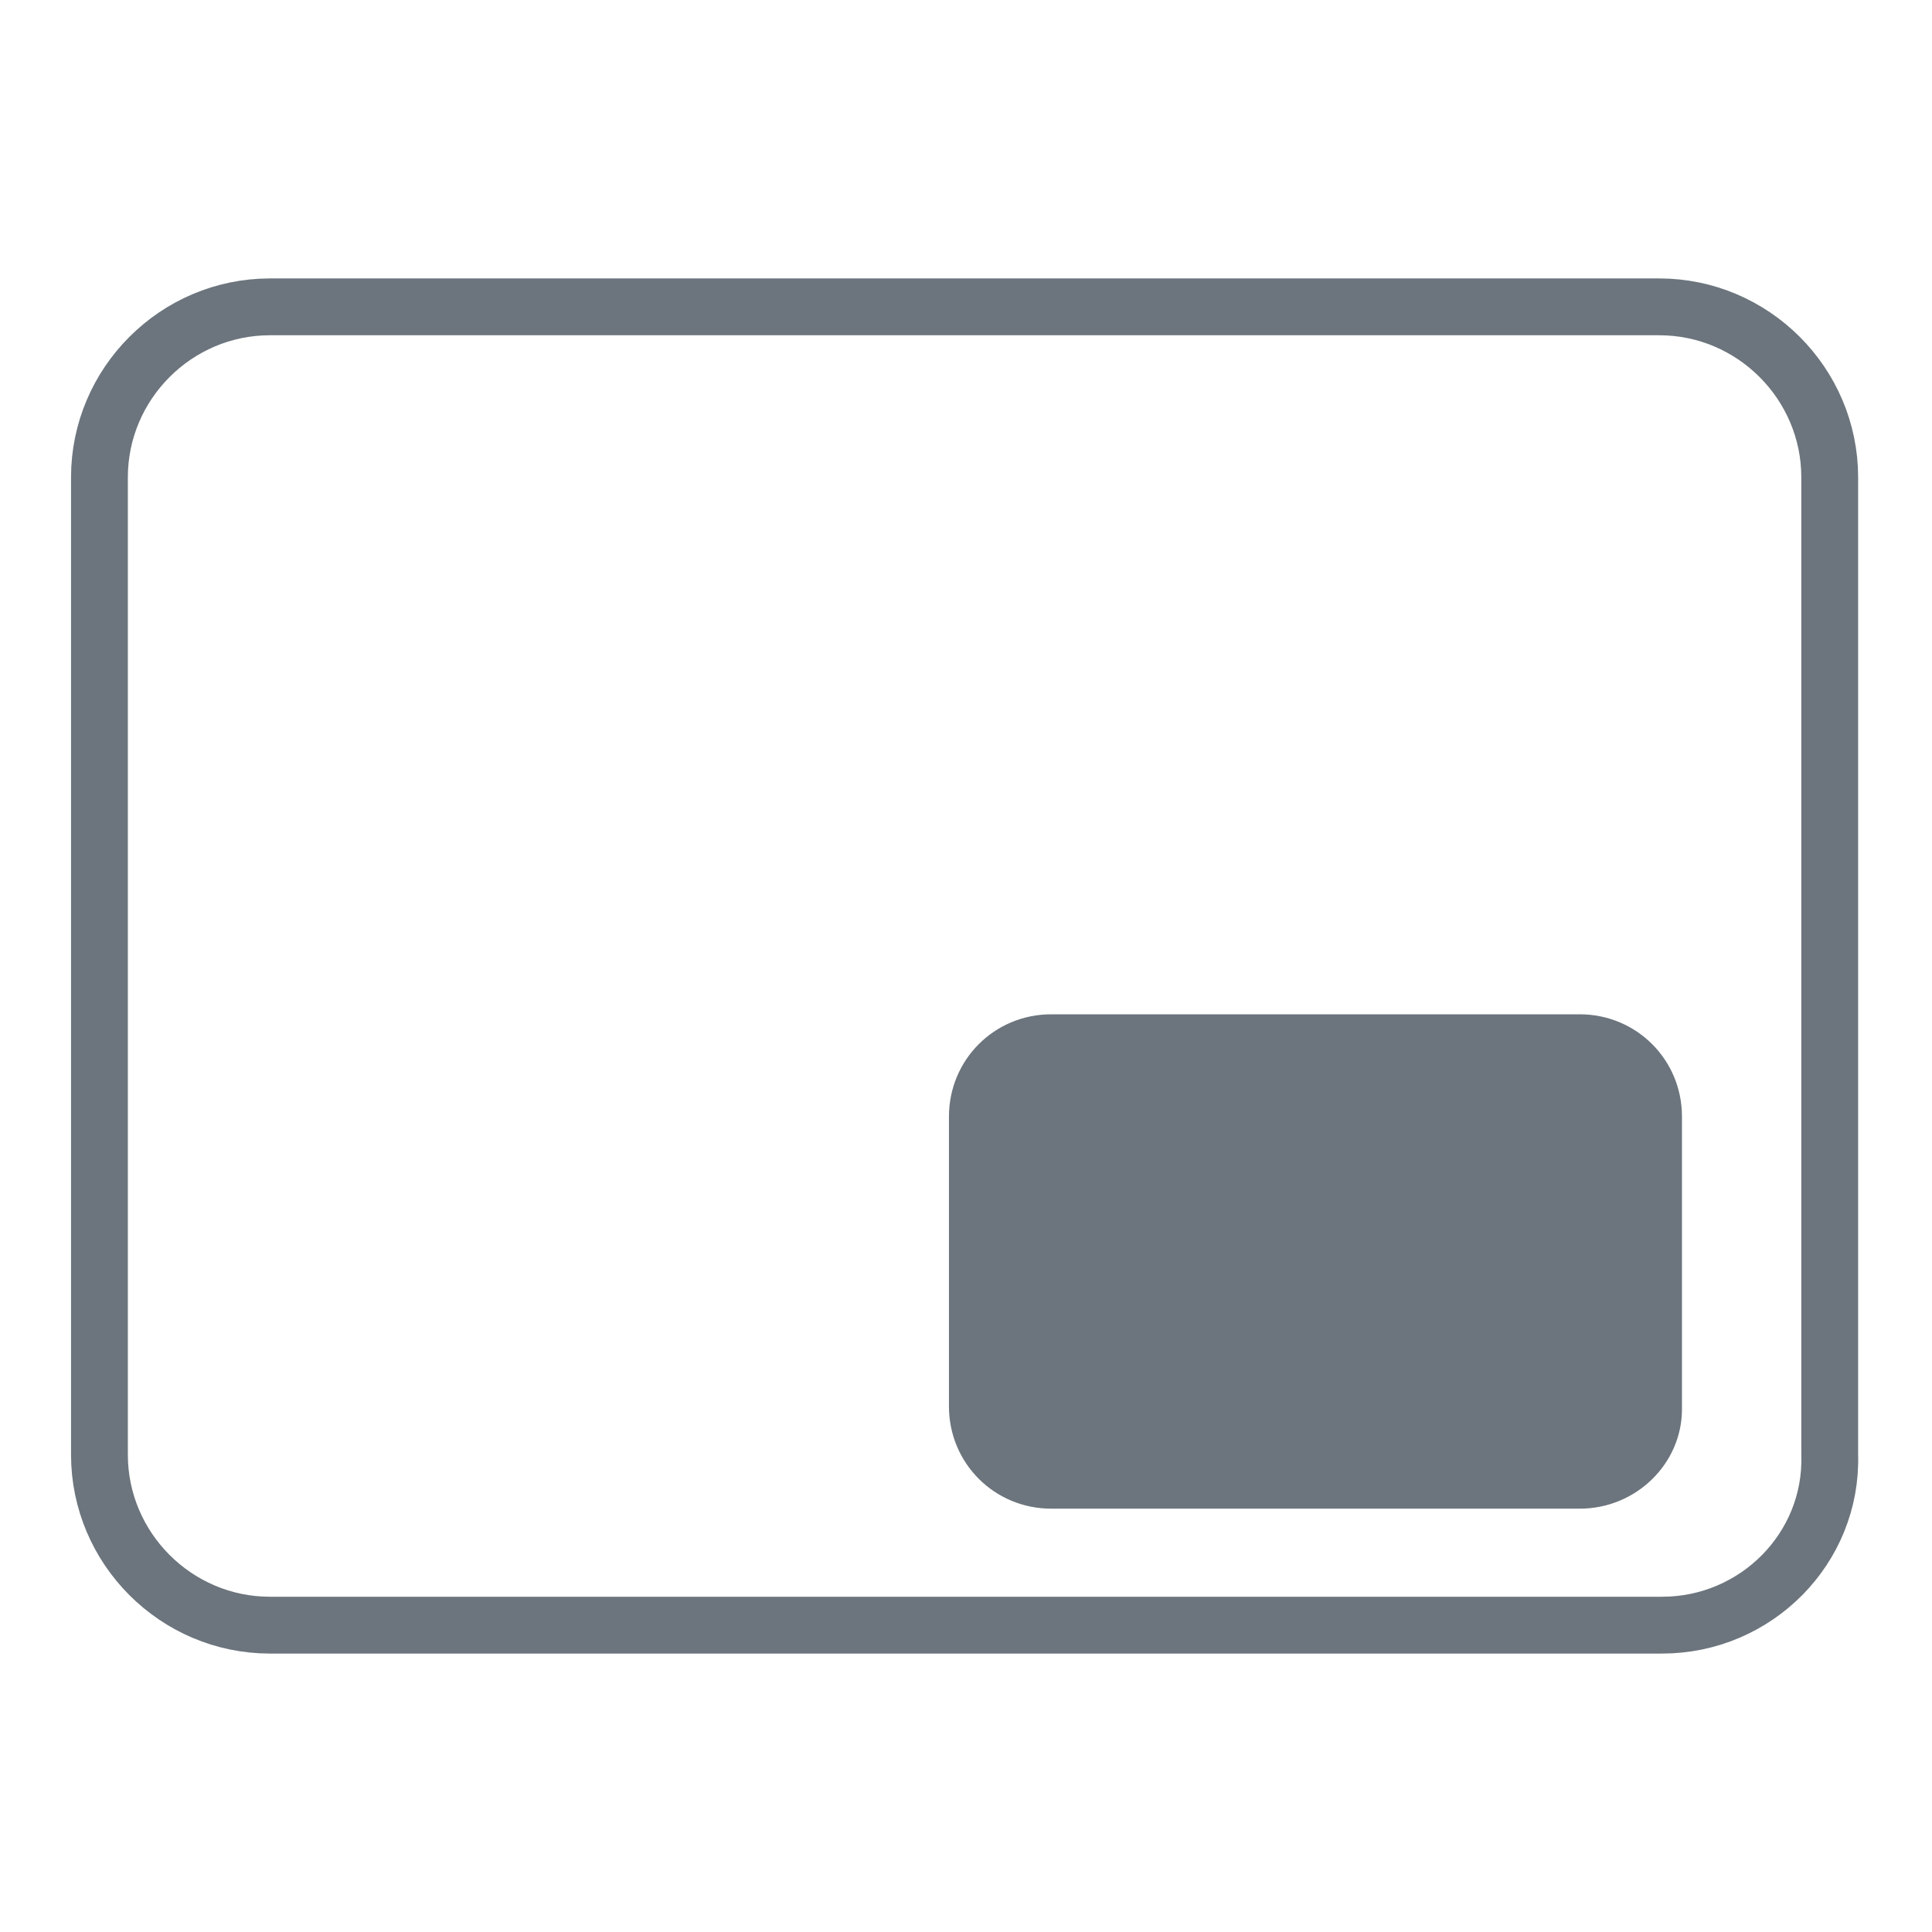 <?xml version="1.0" encoding="utf-8"?>
<!-- Generator: Adobe Illustrator 22.1.0, SVG Export Plug-In . SVG Version: 6.00 Build 0)  -->
<svg version="1.1" id="design" xmlns="http://www.w3.org/2000/svg" xmlns:xlink="http://www.w3.org/1999/xlink" x="0px" y="0px"
	 viewBox="0 0 68 68" style="enable-background:new 0 0 68 68;" xml:space="preserve">
<style type="text/css">
	.st0{fill:none;stroke:#6C757D;stroke-width:2;stroke-miterlimit:10;}
	.st1{fill:#6C757D;}
</style>
<title>dual-video-outputs_icon</title>
<path class="st0" d="M58.5,57.2H9.5c-3.3,0-6-2.7-6-6V16.8c0-3.3,2.7-6,6-6h48.9c3.3,0,6,2.7,6,6v34.4
	C64.5,54.5,61.8,57.2,58.5,57.2z"/>
<path class="st1" d="M55.6,53.1H37c-2,0-3.6-1.6-3.6-3.6V39.3c0-2,1.6-3.6,3.6-3.6h18.6c2,0,3.6,1.6,3.6,3.6v10.3
	C59.2,51.5,57.6,53.1,55.6,53.1z"/>
</svg>
